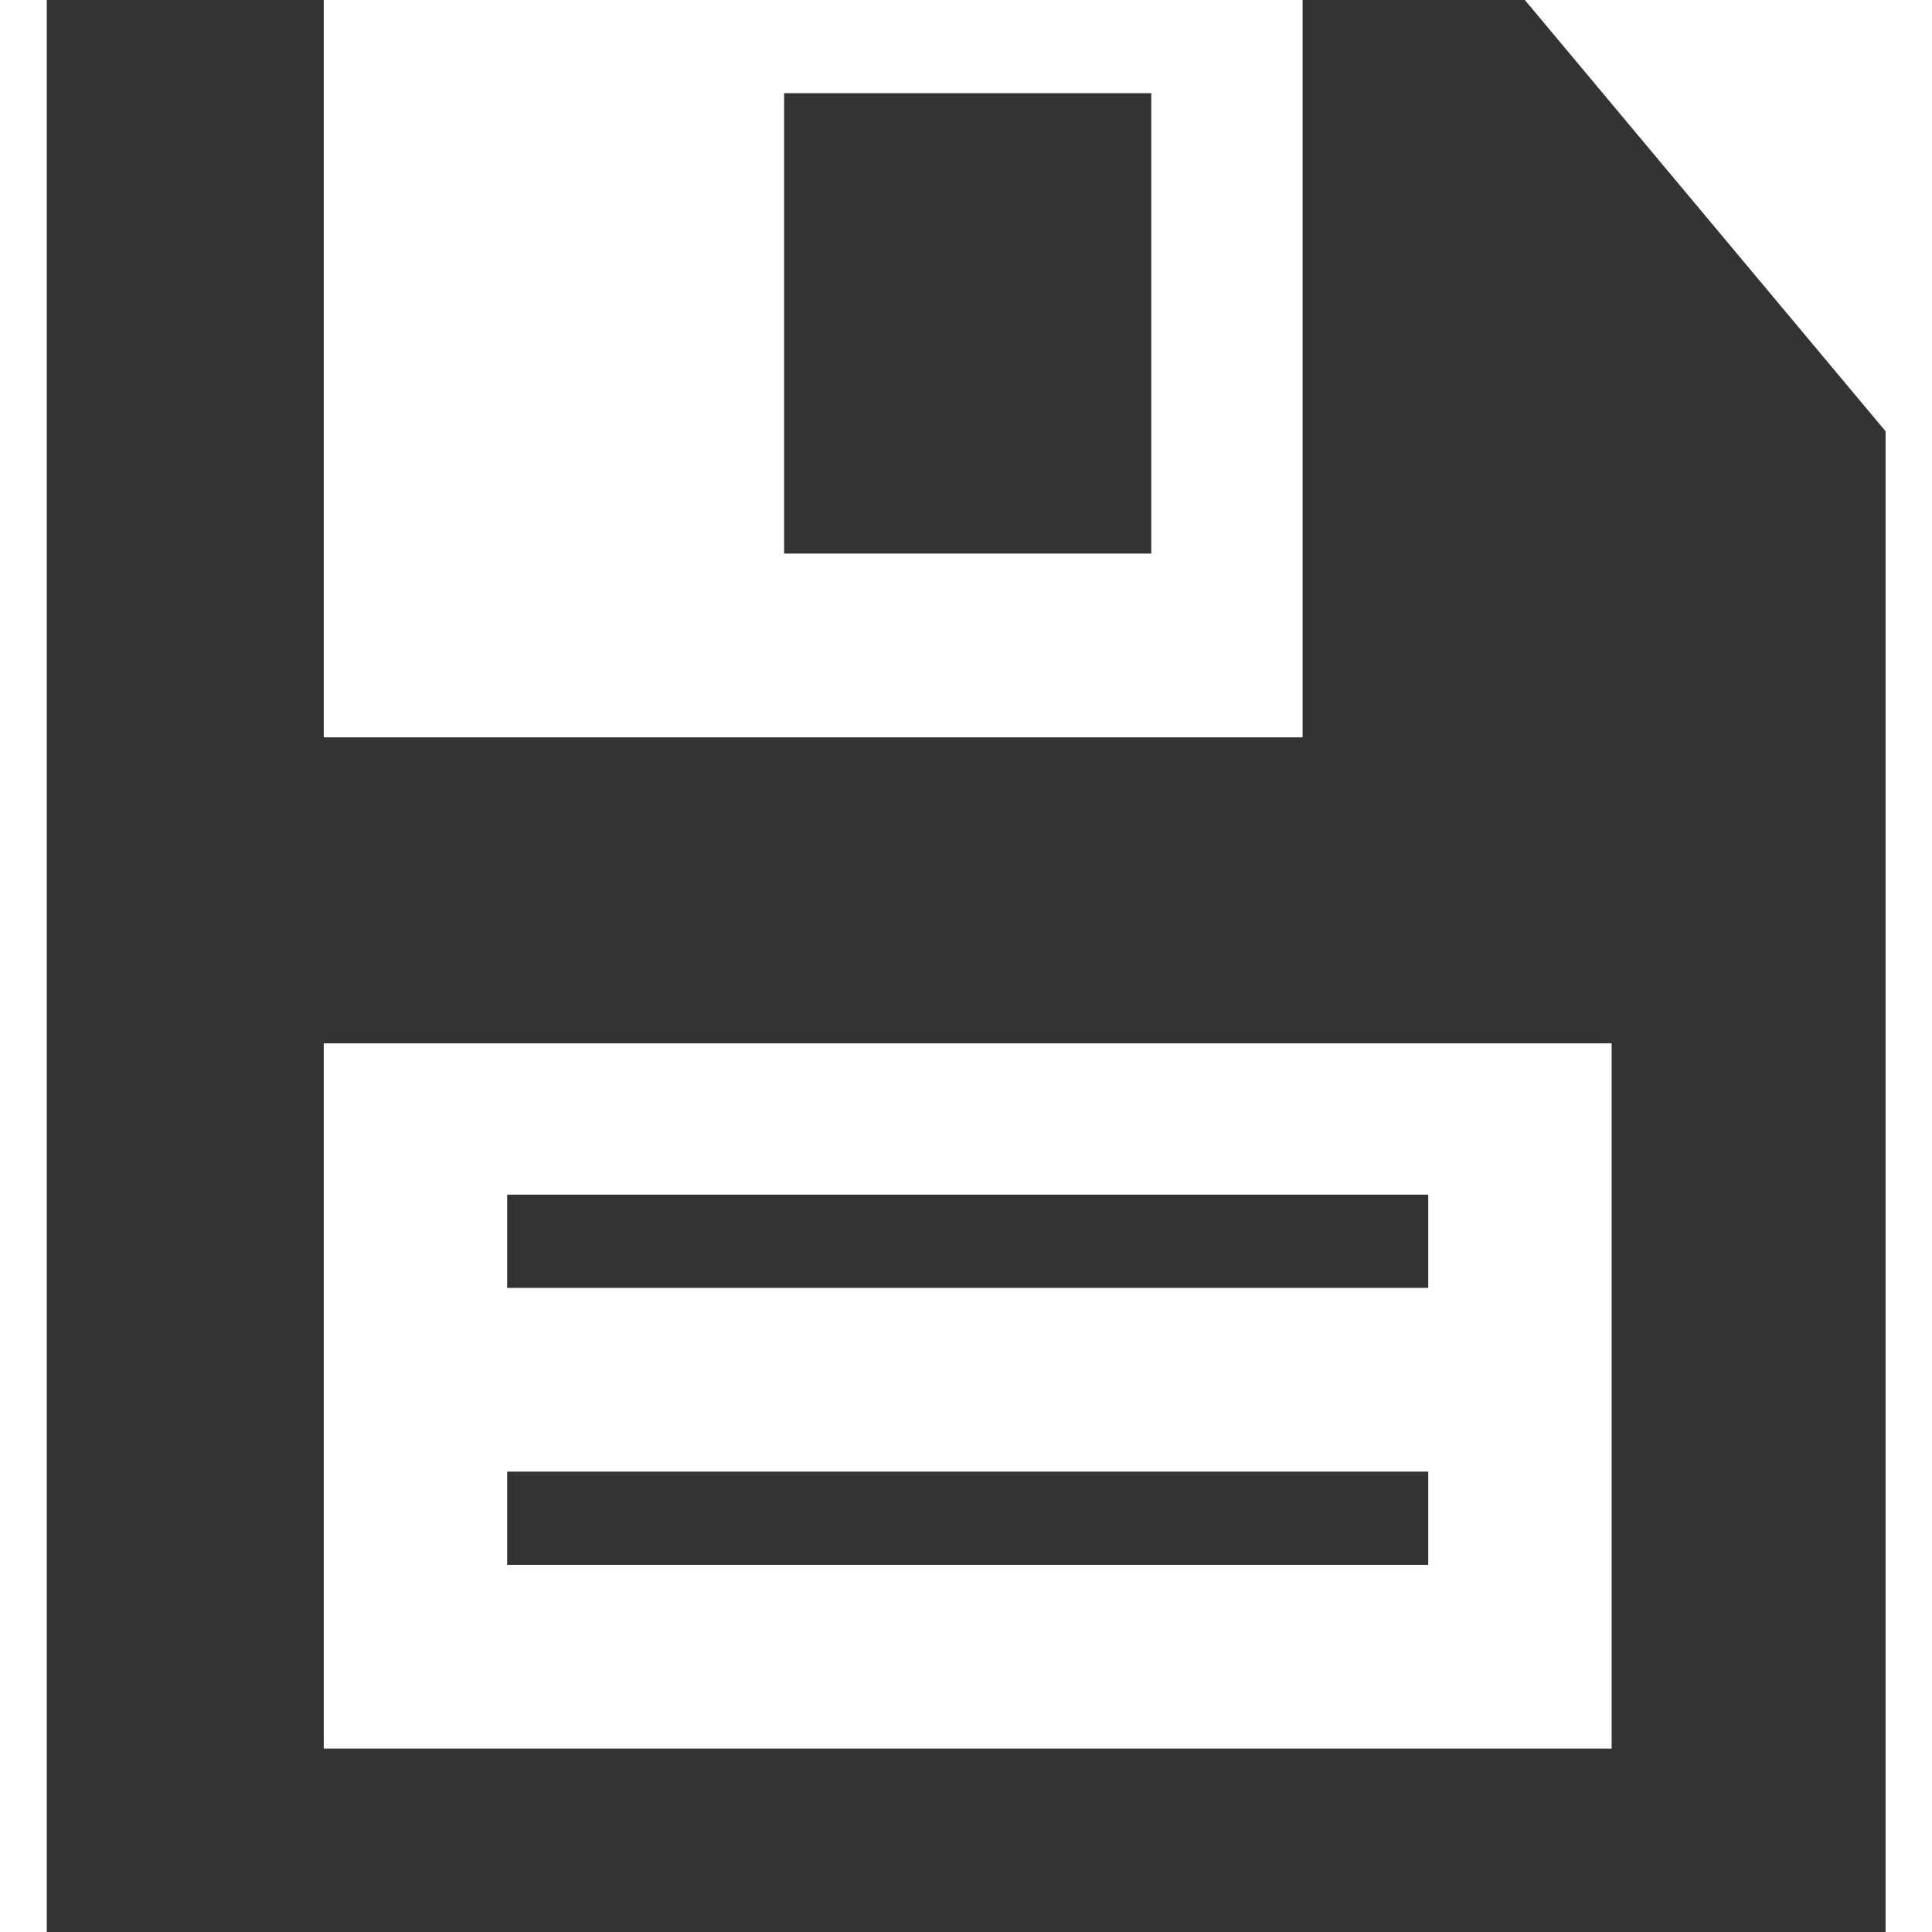 <?xml version="1.0" encoding="utf-8"?>
<!-- Generator: Adobe Illustrator 24.1.1, SVG Export Plug-In . SVG Version: 6.00 Build 0)  -->
<svg version="1.1" id="Layer_1" xmlns="http://www.w3.org/2000/svg" xmlns:xlink="http://www.w3.org/1999/xlink" x="0px" y="0px"
	 viewBox="0 0 512 512" style="enable-background:new 0 0 512 512;" xml:space="preserve">
<style type="text/css">
	.st0{fill:#333333;}
</style>
<g id="XMLID_2_">
	<path id="XMLID_9_" class="st0" d="M12.4,0v512h487.3V114.3L404.1,0h-58.9v195.4H85.8V0H12.4z M207.8,24.7v122h97.3v-122H207.8z
		 M85.8,276.5h341.3v186.9H85.8V276.5z M134.4,316.6v24.7h244.1v-24.7H134.4z M134.4,390v24.7h244.1V390
		C378.5,390,134.4,390,134.4,390z"/>
</g>
</svg>
